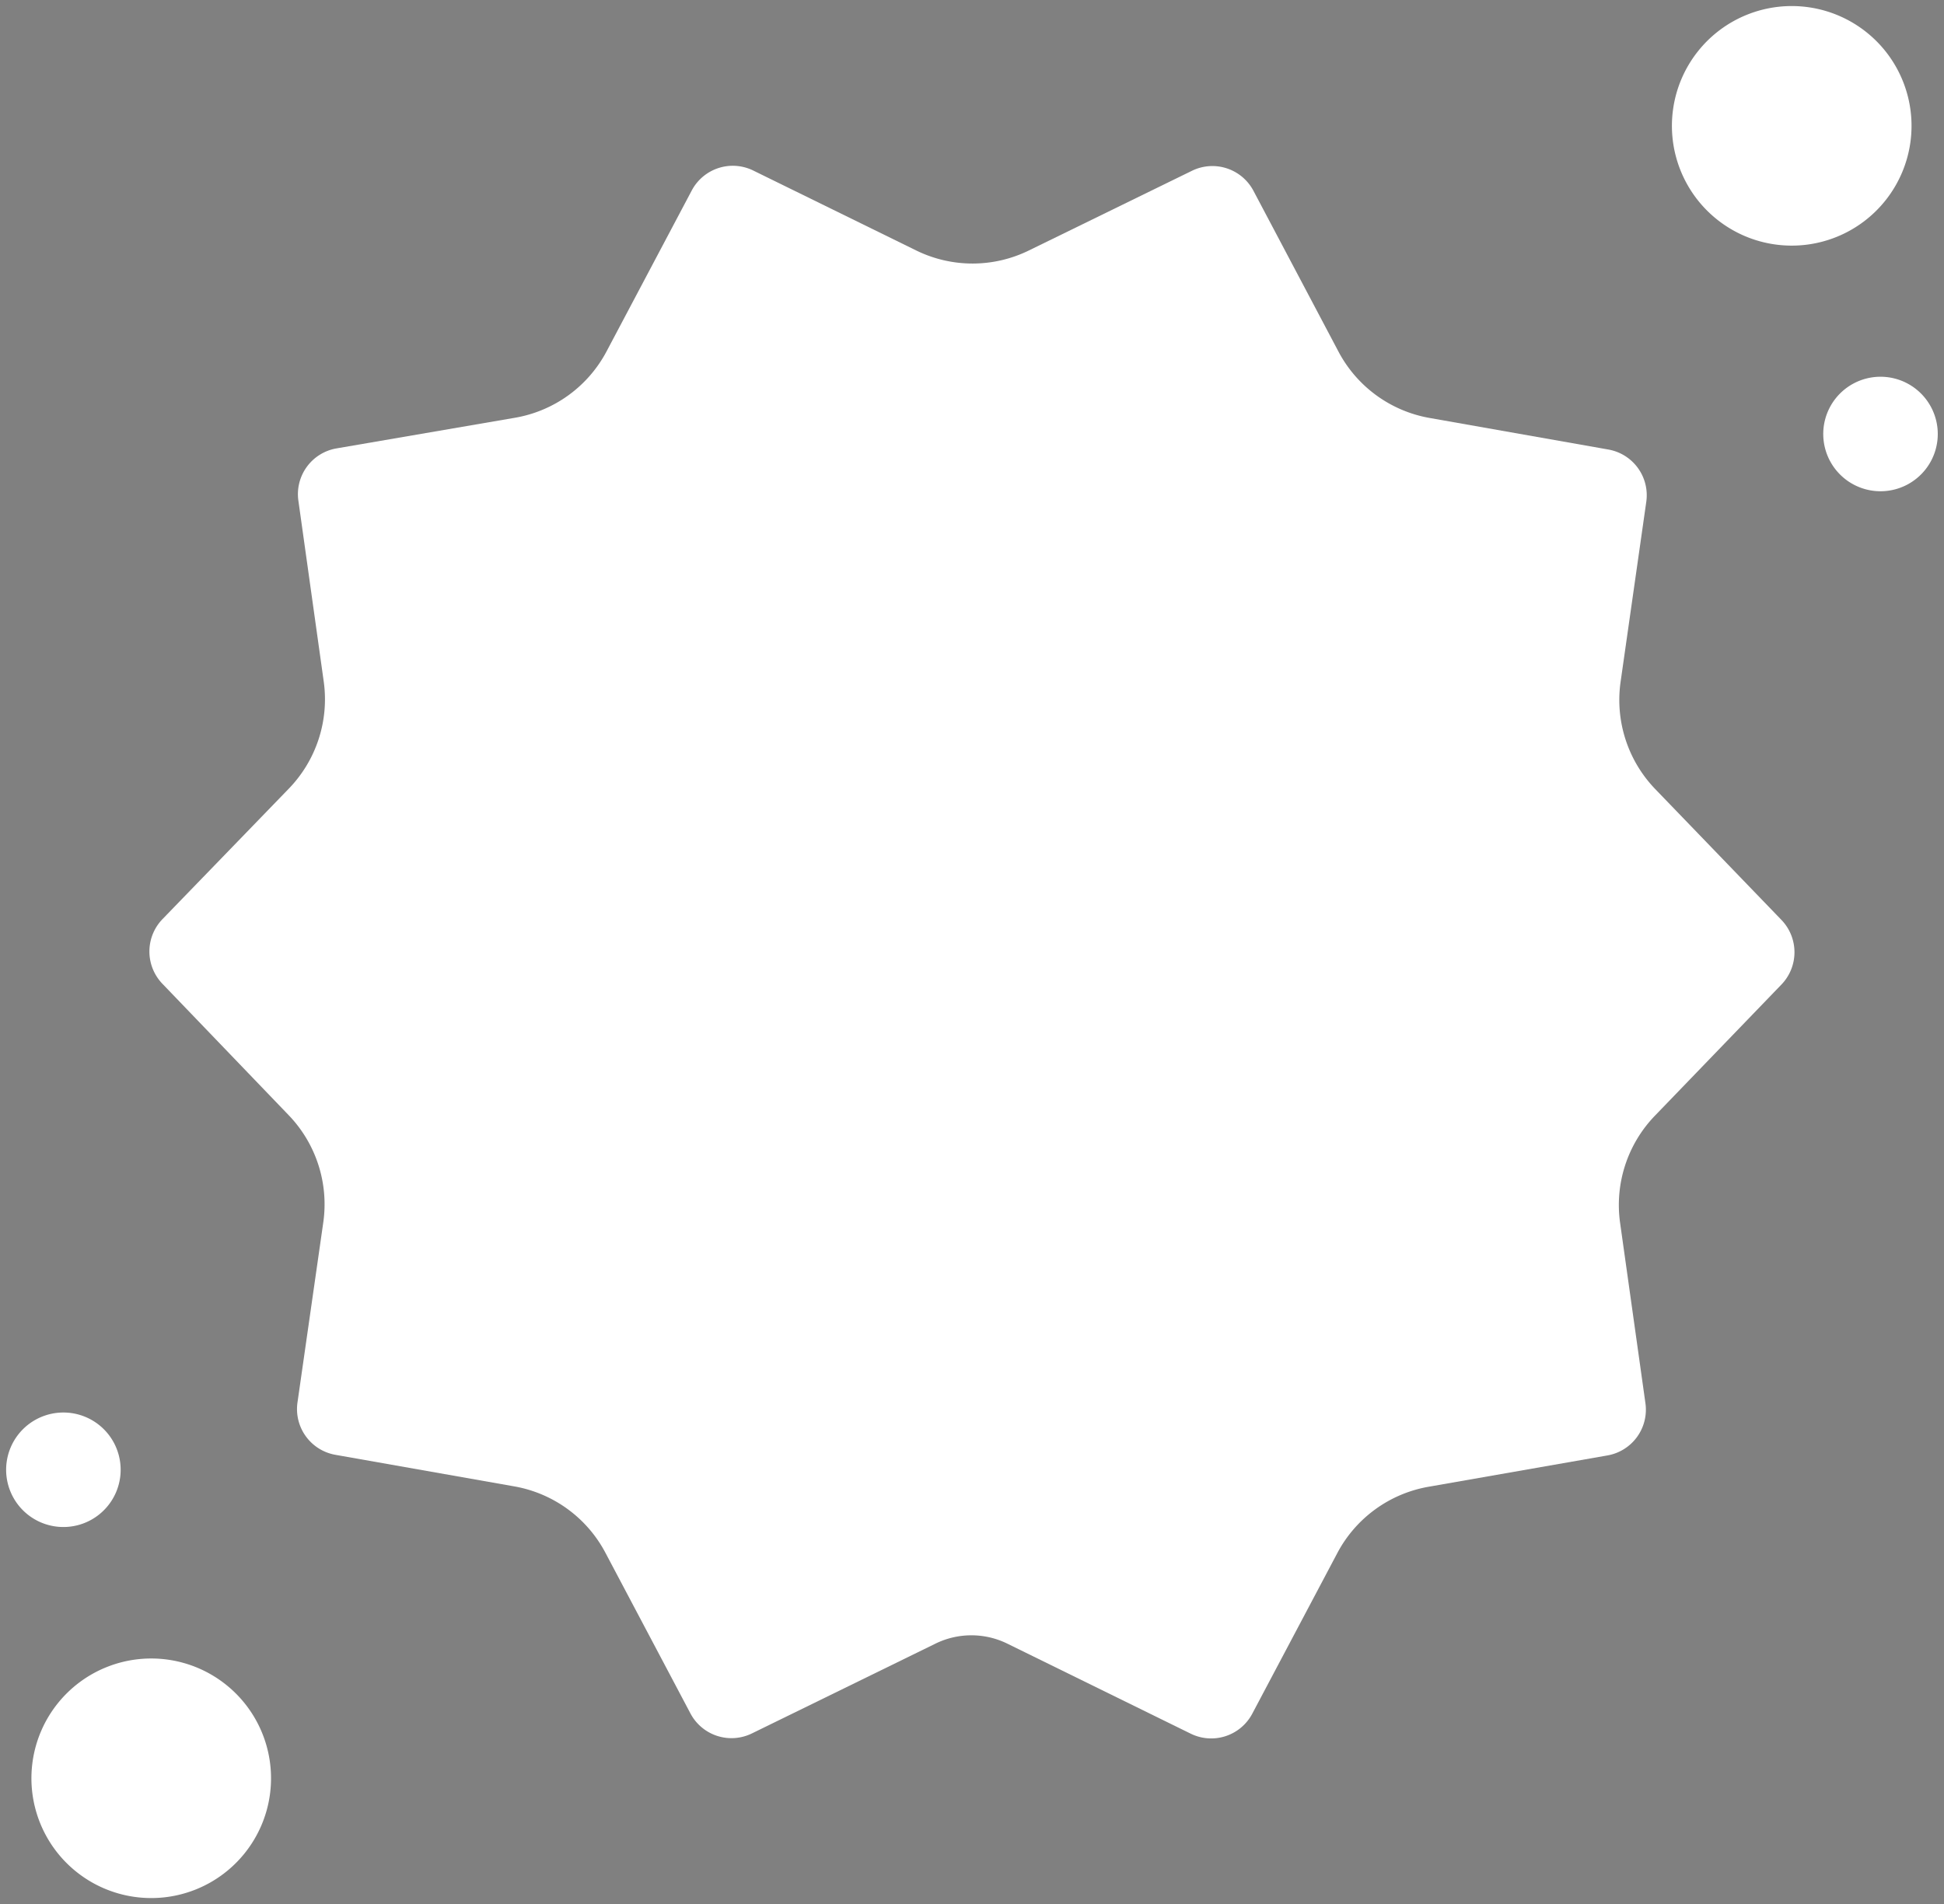 <svg id="Layer_1" data-name="Layer 1" xmlns="http://www.w3.org/2000/svg" viewBox="0 0 158.21 155" style=""><rect x="0" y="0" width="158.21" height="155" fill="#808080" stroke="none"/><defs><style>.cls-1{fill:#fff;}.cls-1,.cls-2{stroke:#000;stroke-miterlimit:10;}.cls-2{fill:none;}</style></defs><title>Untitled-2</title><path class="cls-1 JkIbduBs_0" d="M176.59,134.31a10.46,10.46,0,0,0-2.84,8.73l2.06,14.67a3.78,3.78,0,0,1-3.09,4.26l-14.56,2.55a10.43,10.43,0,0,0-7.42,5.39L143.81,183a3.78,3.78,0,0,1-5,1.62l-14.93-7.33a6.64,6.64,0,0,0-5.85,0l-14.94,7.31a3.78,3.78,0,0,1-5-1.63l-6.92-13.08a10.43,10.43,0,0,0-7.41-5.4l-14.56-2.57a3.78,3.78,0,0,1-3.09-4.26L68.21,143a10.46,10.46,0,0,0-2.82-8.73L55.12,123.58a3.79,3.79,0,0,1,0-5.26l10.29-10.63A10.46,10.46,0,0,0,68.25,99L66.19,84.3A3.78,3.78,0,0,1,69.28,80L83.84,77.5a10.43,10.43,0,0,0,7.42-5.39L98.2,59a3.78,3.78,0,0,1,5-1.62l13.27,6.51a10.41,10.41,0,0,0,9.16,0l13.28-6.49a3.78,3.78,0,0,1,5,1.63l6.92,13.09a10.43,10.43,0,0,0,7.41,5.4l14.55,2.57a3.78,3.78,0,0,1,3.09,4.26L173.79,99a10.46,10.46,0,0,0,2.82,8.73l10.27,10.65a3.79,3.79,0,0,1,0,5.26Z" transform="translate(-41.9 -43.5)"></path><path class="cls-2 JkIbduBs_1" d="M52.37,64.91A9.86,9.86 0,1,1 72.09,64.91A9.86,9.86 0,1,1 52.37,64.91"></path><path class="cls-2 JkIbduBs_2" d="M95.67,57.07L62.59,98.1"></path><path class="cls-2 JkIbduBs_3" d="M86.6,90A9,9 0,1,1 104.6,90A9,9 0,1,1 86.6,90"></path><path class="cls-1 JkIbduBs_4" transform="translate(-12.47 124.58) rotate(-51.82)" d="M177.97,53.75A9.75,9.75 0,1,1 197.47,53.75A9.75,9.75 0,1,1 177.97,53.75"></path><path class="cls-1 JkIbduBs_5" transform="translate(-29.43 139.83) rotate(-51.82)" d="M190.28,78.84A4.66,4.66 0,1,1 199.6,78.84A4.66,4.66 0,1,1 190.28,78.84"></path><path class="cls-1 JkIbduBs_6" transform="translate(-168.96 70.46) rotate(-51.65)" d="M44.46,188.25A9.75,9.75 0,1,1 63.96,188.25A9.75,9.75 0,1,1 44.46,188.25"></path><path class="cls-1 JkIbduBs_7" transform="translate(-151.98 55.32) rotate(-51.65)" d="M42.4,163.14A4.66,4.66 0,1,1 51.72,163.14A4.66,4.66 0,1,1 42.4,163.14"></path><style data-made-with="vivus-instant">.JkIbduBs_0{stroke-dasharray:450 452;stroke-dashoffset:451;animation:JkIbduBs_draw_0 4100ms ease 0ms infinite,JkIbduBs_fade 4100ms linear 0ms infinite;}.JkIbduBs_1{stroke-dasharray:62 64;stroke-dashoffset:63;animation:JkIbduBs_draw_1 4100ms ease 0ms infinite,JkIbduBs_fade 4100ms linear 0ms infinite;}.JkIbduBs_2{stroke-dasharray:53 55;stroke-dashoffset:54;animation:JkIbduBs_draw_2 4100ms ease 0ms infinite,JkIbduBs_fade 4100ms linear 0ms infinite;}.JkIbduBs_3{stroke-dasharray:57 59;stroke-dashoffset:58;animation:JkIbduBs_draw_3 4100ms ease 0ms infinite,JkIbduBs_fade 4100ms linear 0ms infinite;}.JkIbduBs_4{stroke-dasharray:62 64;stroke-dashoffset:63;animation:JkIbduBs_draw_4 4100ms ease 0ms infinite,JkIbduBs_fade 4100ms linear 0ms infinite;}.JkIbduBs_5{stroke-dasharray:30 32;stroke-dashoffset:31;animation:JkIbduBs_draw_5 4100ms ease 0ms infinite,JkIbduBs_fade 4100ms linear 0ms infinite;}.JkIbduBs_6{stroke-dasharray:62 64;stroke-dashoffset:63;animation:JkIbduBs_draw_6 4100ms ease 0ms infinite,JkIbduBs_fade 4100ms linear 0ms infinite;}.JkIbduBs_7{stroke-dasharray:30 32;stroke-dashoffset:31;animation:JkIbduBs_draw_7 4100ms ease 0ms infinite,JkIbduBs_fade 4100ms linear 0ms infinite;}@keyframes JkIbduBs_draw{100%{stroke-dashoffset:0;}}@keyframes JkIbduBs_fade{0%{stroke-opacity:1;}92.683%{stroke-opacity:1;}100%{stroke-opacity:0;}}@keyframes JkIbduBs_draw_0{9.756%{stroke-dashoffset: 451}58.537%{ stroke-dashoffset: 0;}100%{ stroke-dashoffset: 0;}}@keyframes JkIbduBs_draw_1{13.24%{stroke-dashoffset: 63}62.021%{ stroke-dashoffset: 0;}100%{ stroke-dashoffset: 0;}}@keyframes JkIbduBs_draw_2{16.725%{stroke-dashoffset: 54}65.505%{ stroke-dashoffset: 0;}100%{ stroke-dashoffset: 0;}}@keyframes JkIbduBs_draw_3{20.209%{stroke-dashoffset: 58}68.99%{ stroke-dashoffset: 0;}100%{ stroke-dashoffset: 0;}}@keyframes JkIbduBs_draw_4{23.693%{stroke-dashoffset: 63}72.474%{ stroke-dashoffset: 0;}100%{ stroke-dashoffset: 0;}}@keyframes JkIbduBs_draw_5{27.178%{stroke-dashoffset: 31}75.958%{ stroke-dashoffset: 0;}100%{ stroke-dashoffset: 0;}}@keyframes JkIbduBs_draw_6{30.662%{stroke-dashoffset: 63}79.443%{ stroke-dashoffset: 0;}100%{ stroke-dashoffset: 0;}}@keyframes JkIbduBs_draw_7{34.146%{stroke-dashoffset: 31}82.927%{ stroke-dashoffset: 0;}100%{ stroke-dashoffset: 0;}}</style></svg>